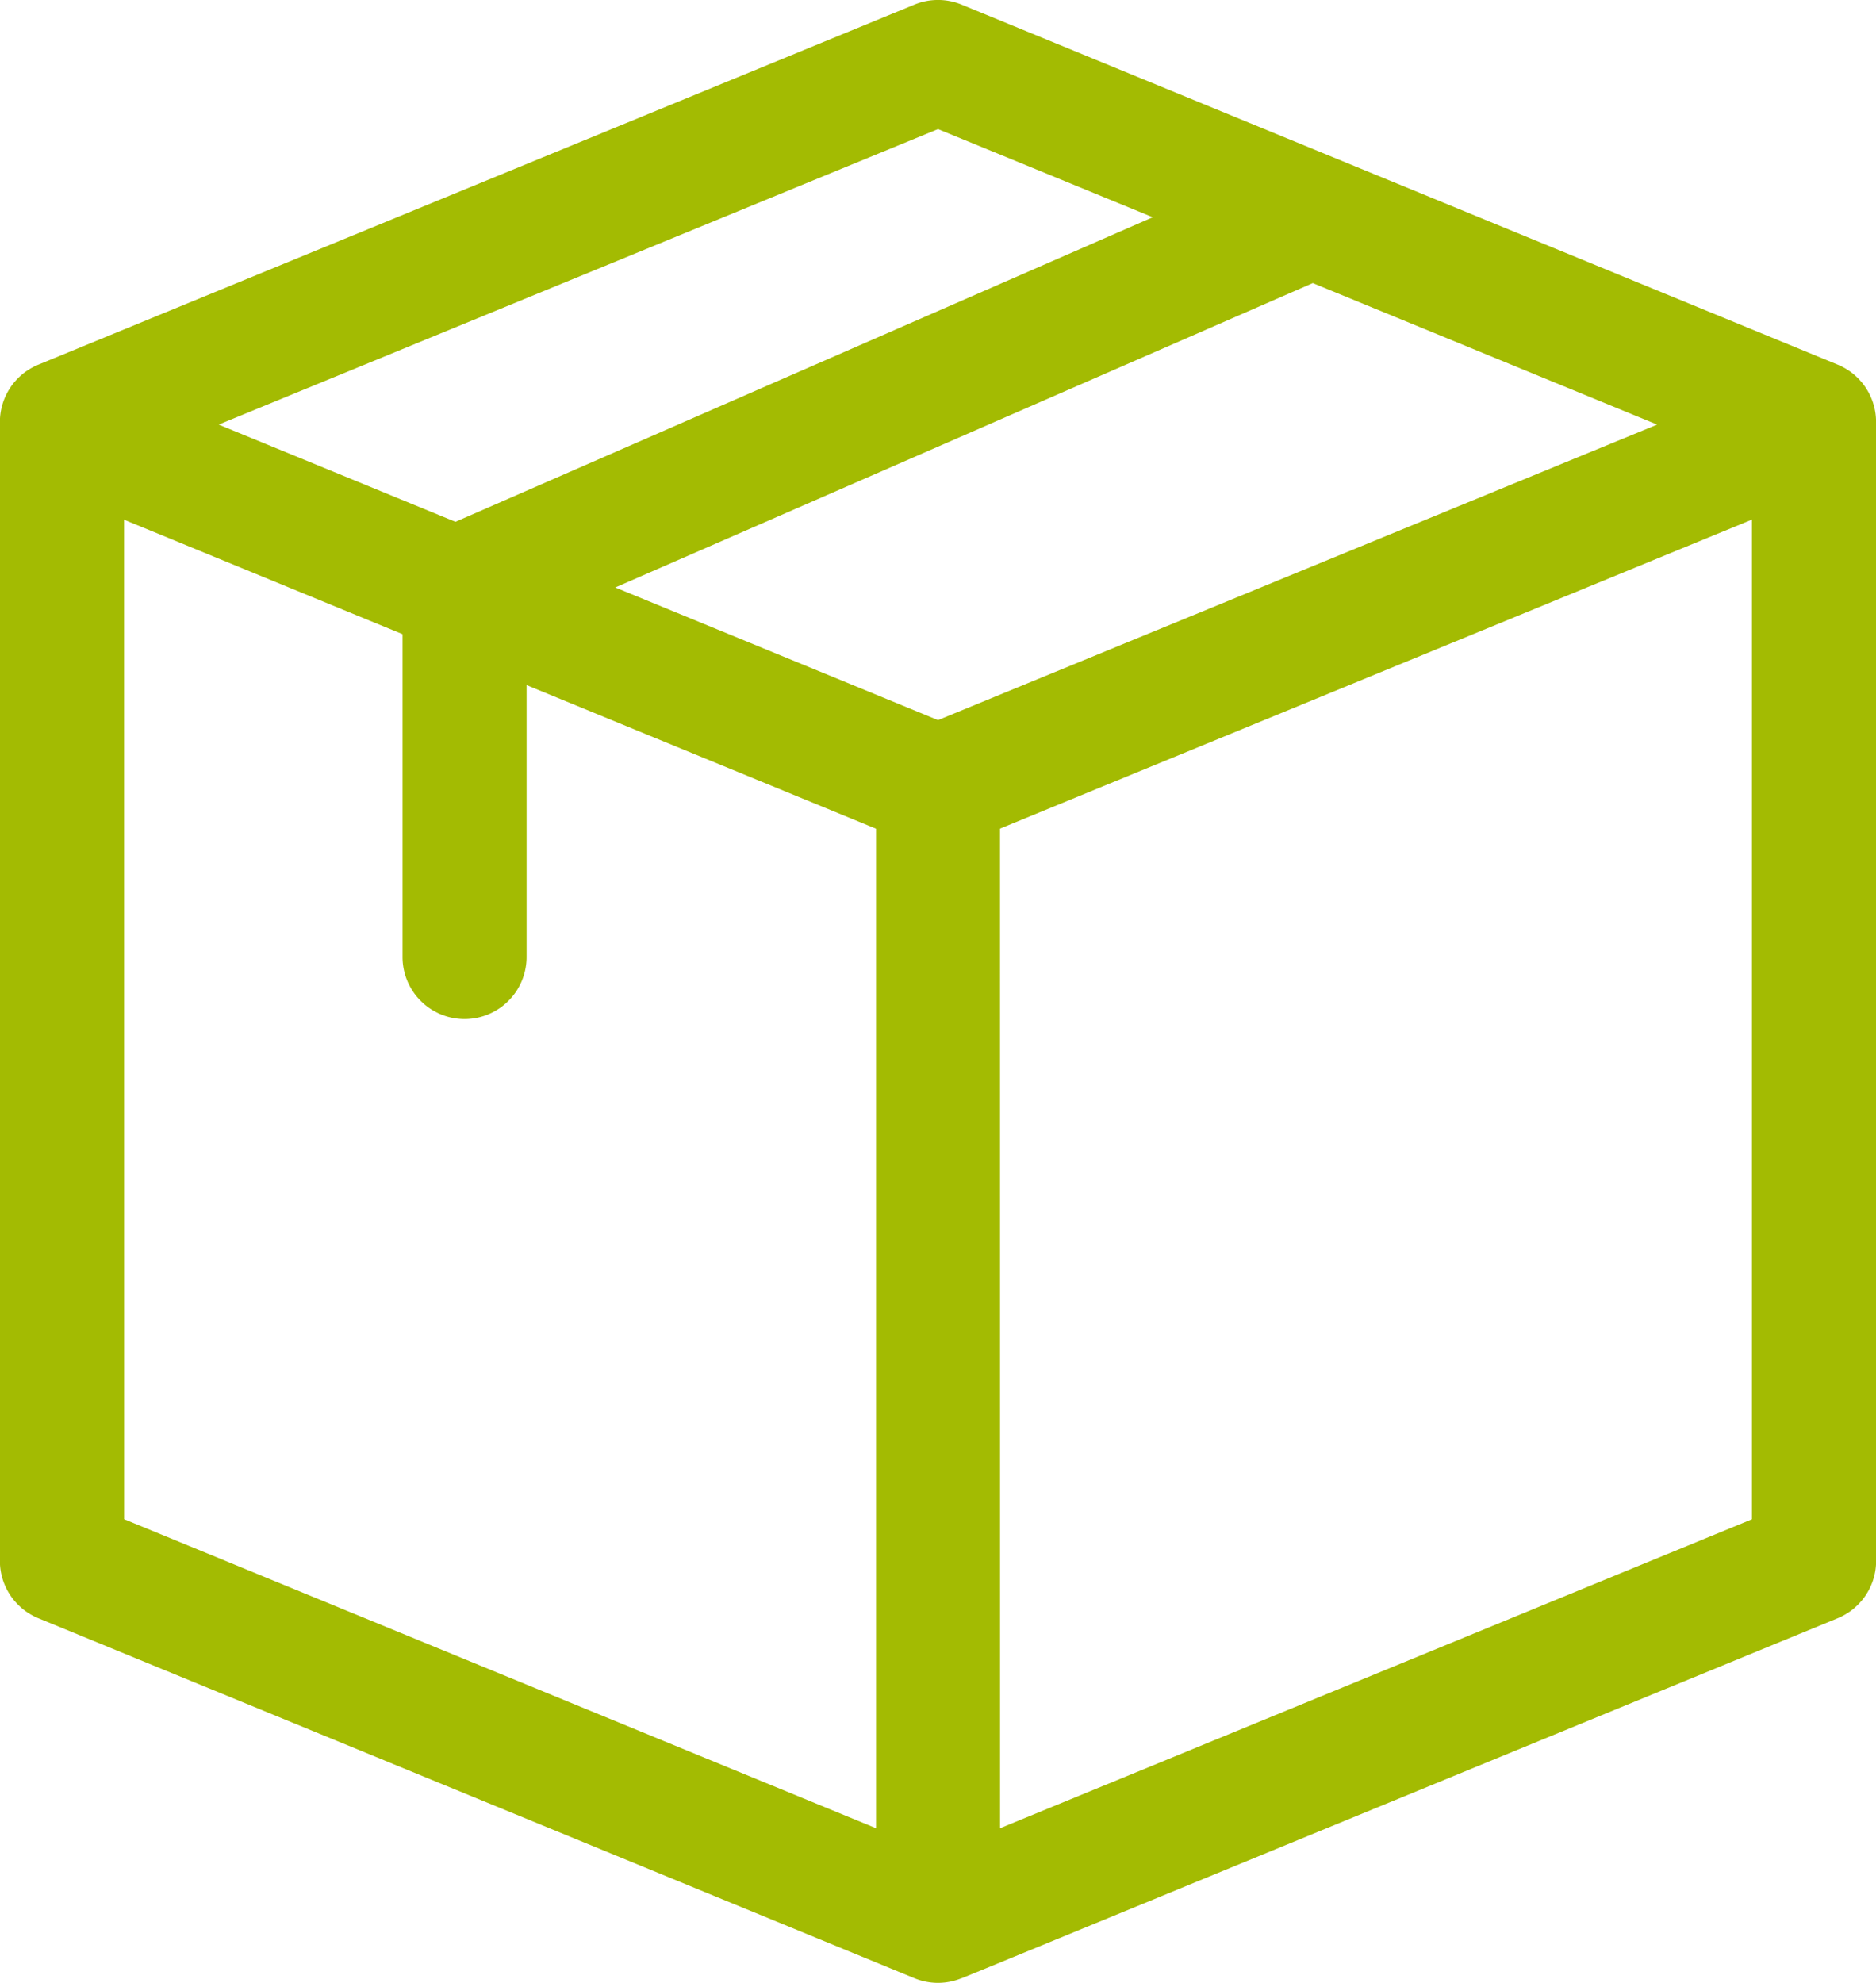 <svg xmlns="http://www.w3.org/2000/svg" width="34.068" height="36" viewBox="0 0 34.068 36"><path id="box" d="M47.788,7.661a1.126,1.126,0,0,0-.7-1.042L31.181.084a1.126,1.126,0,0,0-.856,0L14.417,6.62a1.126,1.126,0,0,0-.7,1.042V28.339a1.126,1.126,0,0,0,.7,1.042l15.908,6.535a1.123,1.123,0,0,0,.855,0c.014,0-.589.243,15.909-6.535a1.126,1.126,0,0,0,.7-1.042ZM30.753,13.074l-5.861-2.408L37.559,5.14l6.254,2.569ZM15.972,9.436l5.057,2.078v5.861a1.126,1.126,0,0,0,2.253,0V12.439l6.346,2.607V33.193l-13.655-5.61ZM30.753,2.344l3.9,1.6L21.99,9.474l-4.3-1.765Zm1.126,12.7,13.655-5.61V27.584L31.88,33.193Z" transform="translate(-13.719)" fill="#a3bb02"></path></svg>